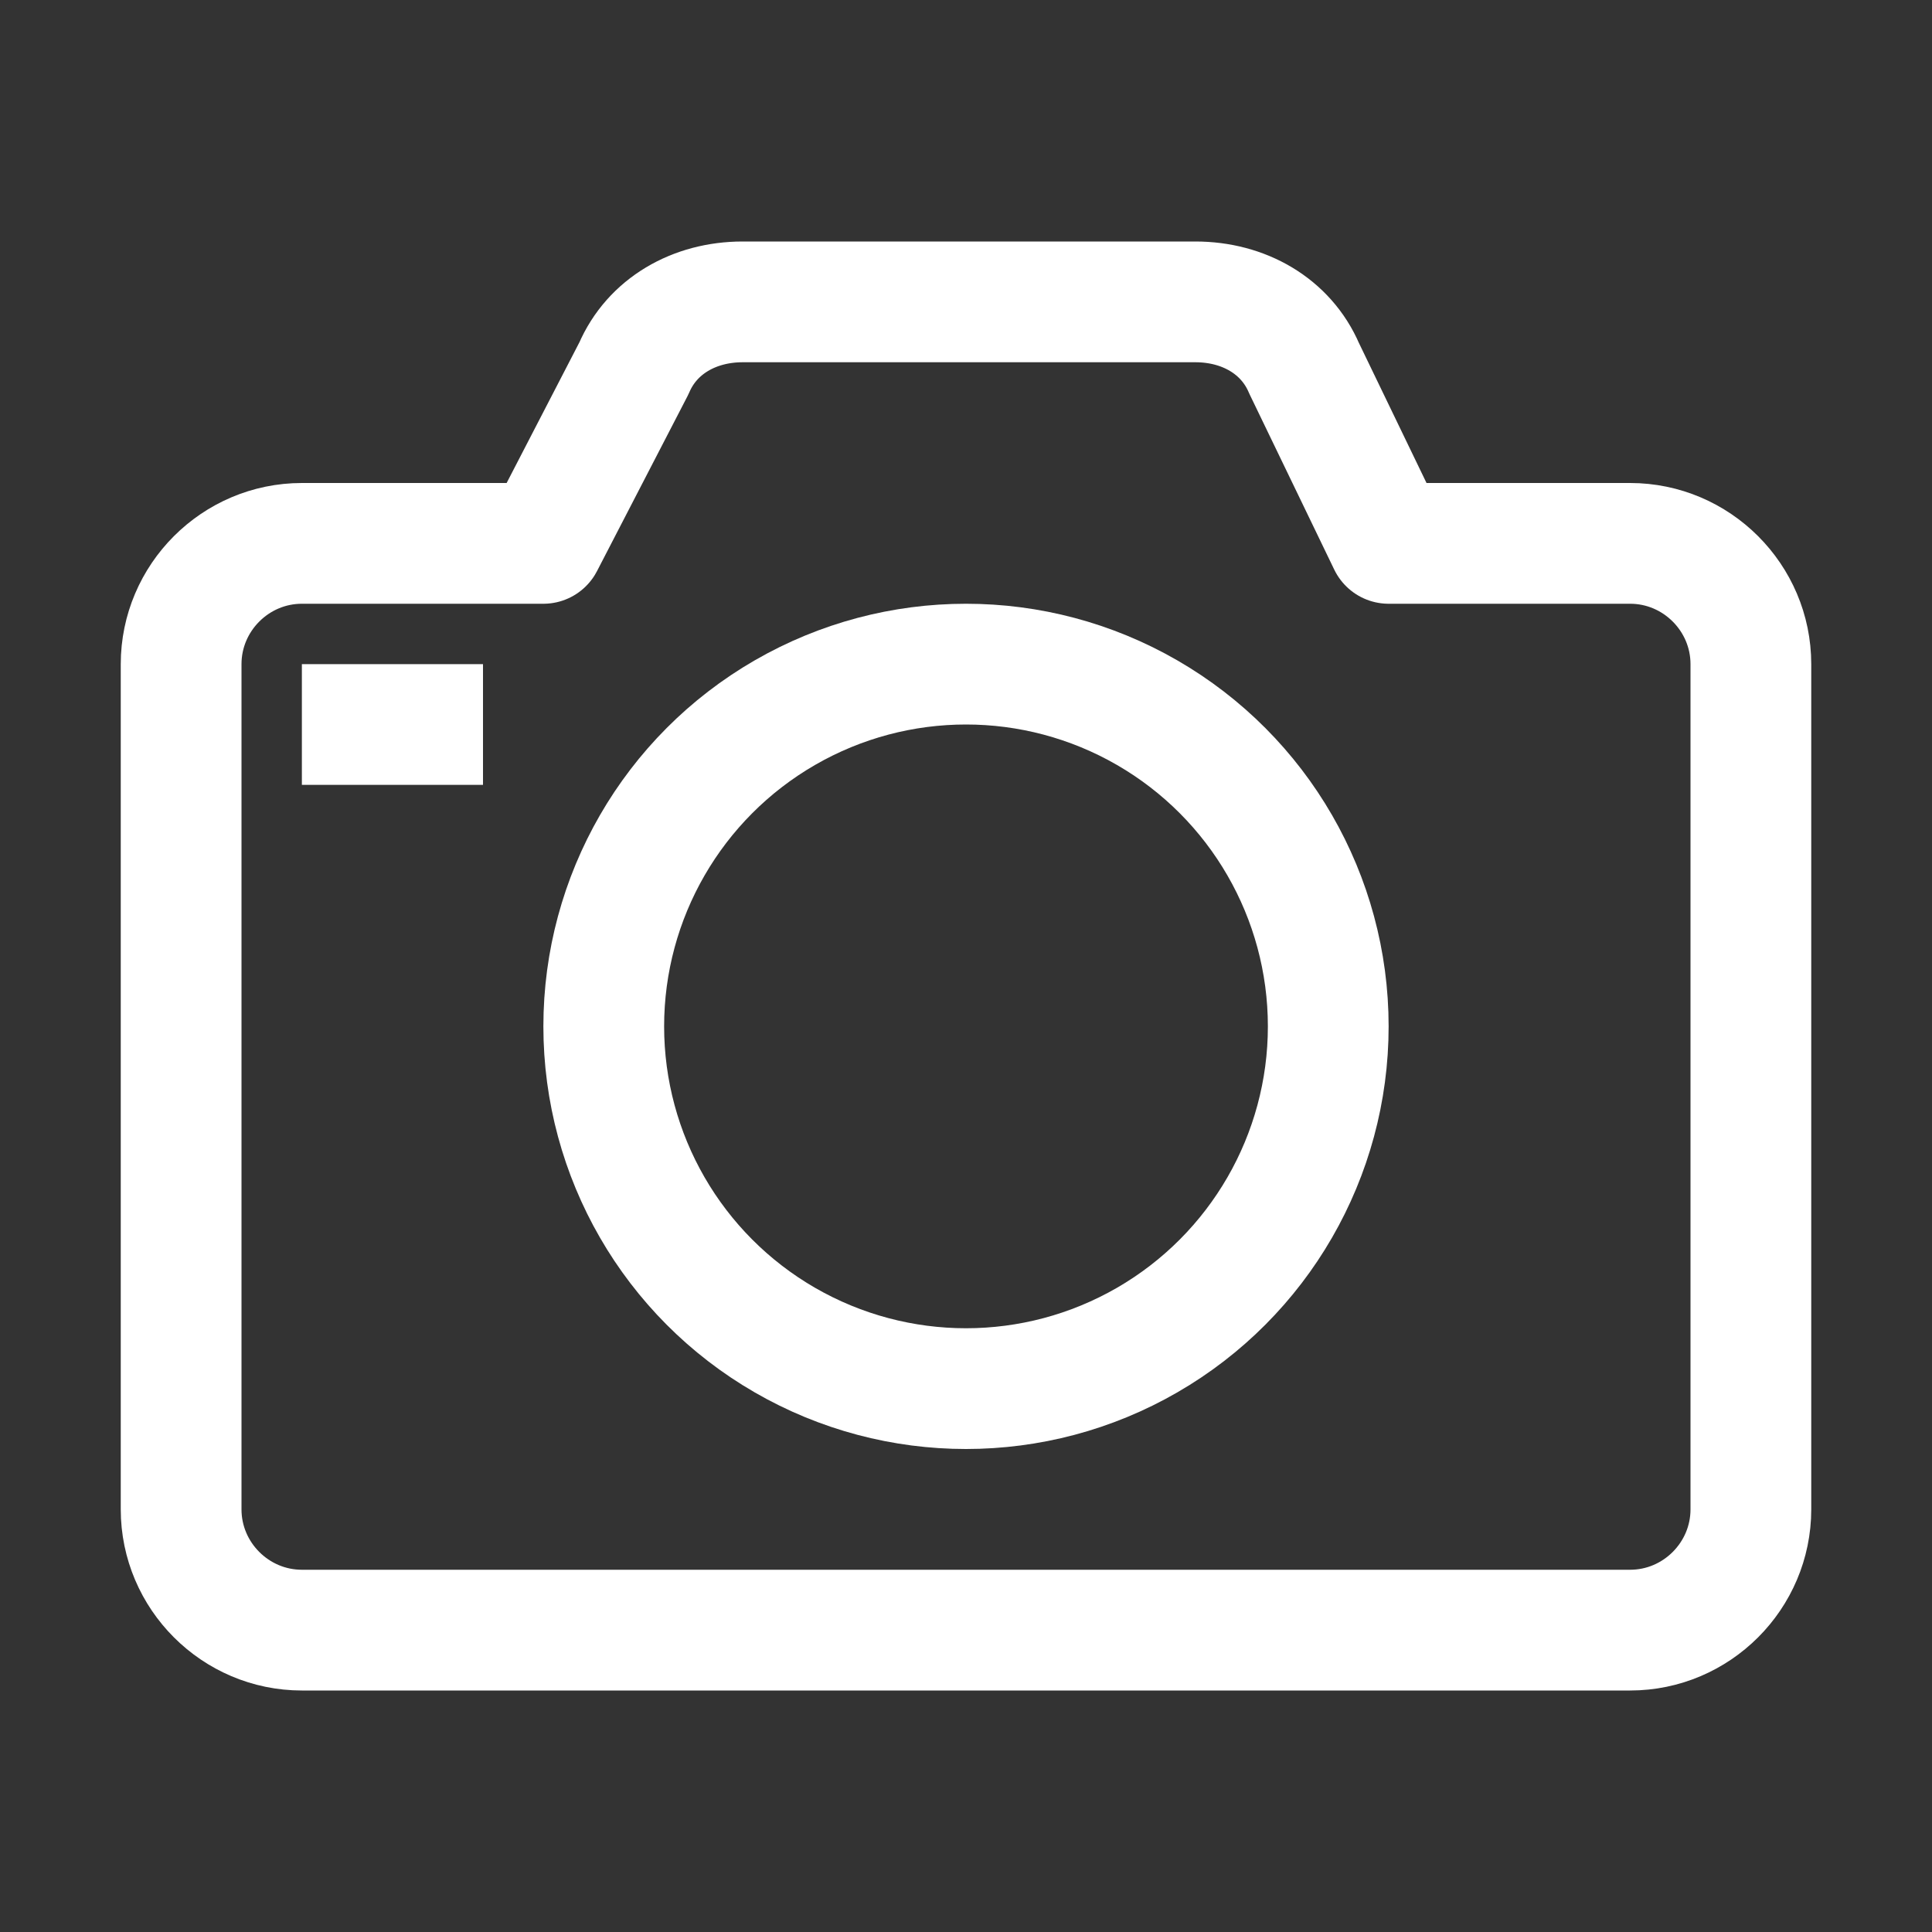 <svg width="32" height="32" xmlns="http://www.w3.org/2000/svg">

 <rect width="100%" height="100%" fill="#333333" stroke="none"/>

 <g>
  <title>background</title>
  <rect fill="none" id="canvas_background" height="402" width="582" y="-1" x="-1"/>
 </g>
 <g>
  <title>Layer 1</title>
  <path stroke-miterlimit="10" stroke-linejoin="round" stroke-width="2" stroke="#ffffff" fill="none" id="svg_1" d="m23,9l-1.4,-2.9c-0.3,-0.7 -1,-1.1 -1.8,-1.1l-7.5,0c-0.8,0 -1.5,0.4 -1.8,1.1l-1.5,2.9l-4,0c-1.1,0 -2,0.9 -2,2l0,14c0,1.1 0.9,2 2,2l22,0c1.1,0 2,-0.9 2,-2l0,-14c0,-1.1 -0.9,-2 -2,-2l-4,0z" class="st1"/>
  <circle stroke-miterlimit="10" stroke-linejoin="round" stroke-width="2" stroke="#ffffff" fill="none" id="svg_2" r="6" cy="17" cx="16" class="st1"/>
  <line stroke-miterlimit="10" stroke-linejoin="round" stroke-width="2" stroke="#ffffff" fill="none" id="svg_3" y2="12" y1="12" x2="8" x1="5" class="st1"/>
 </g>
</svg>